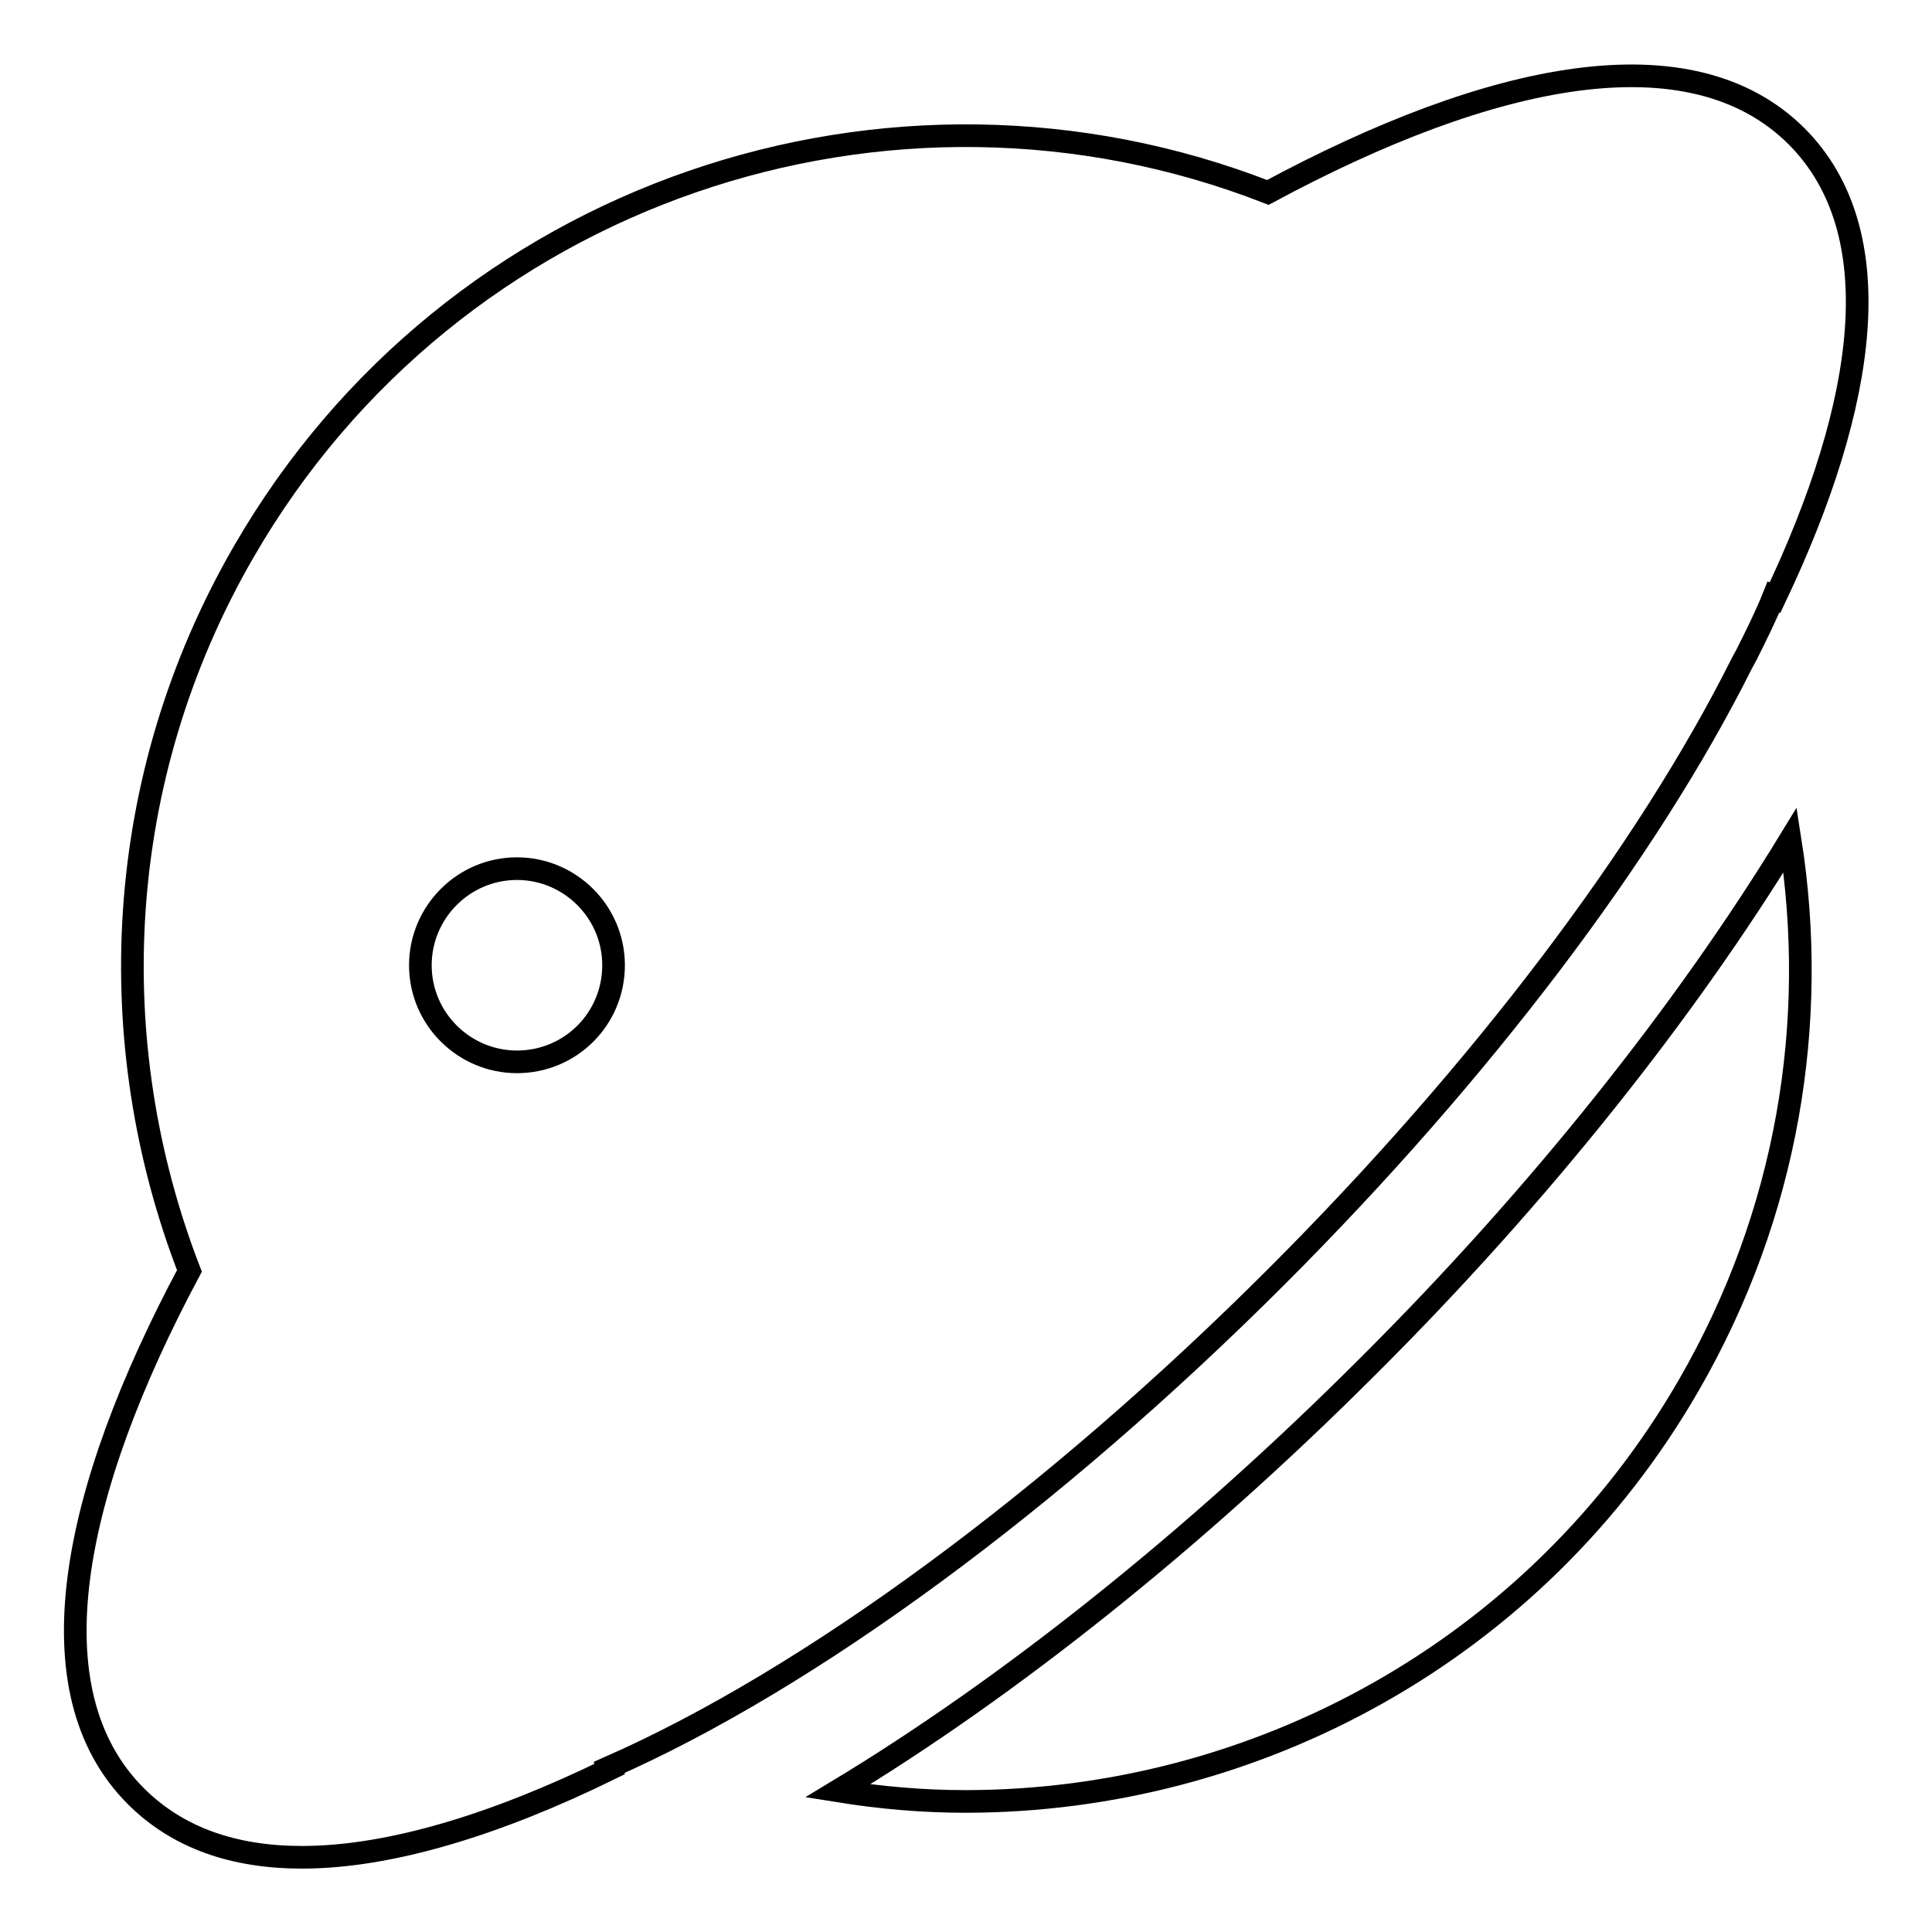 <?xml version="1.0" encoding="utf-8"?>
<!-- Svg Vector Icons : http://www.onlinewebfonts.com/icon -->
<!DOCTYPE svg PUBLIC "-//W3C//DTD SVG 1.1//EN" "http://www.w3.org/Graphics/SVG/1.1/DTD/svg11.dtd">
<svg version="1.1" xmlns="http://www.w3.org/2000/svg" xmlns:xlink="http://www.w3.org/1999/xlink" x="0px" y="0px" viewBox="0 0 256 256" enable-background="new 0 0 256 256" xml:space="preserve">
<g><g><path stroke-width="3" fill-opacity="0" stroke="#000000"  d="M169.2,169.1c27.1-27.1,49.1-56.2,61.6-81.2v0c0.2-0.4,0.4-0.7,0.6-1.1c1.3-2.6,2.6-5.2,3.6-7.7l0.2,0.1c12.3-25.9,15.4-48.5,2.9-61.1c-14-14-40.4-8.6-70.1,7.4C118,6,59.9,25.3,32.3,73.1c-17.4,30.1-18.9,65.1-7.2,95.3C9.4,197.8,4.1,224.1,18,238c5.6,5.6,13.1,8.1,22,8.1c11.6,0,25.7-4.3,40.8-11.7l-0.1-0.2C107.3,222.5,139.5,198.8,169.2,169.1z M68.5,140.7c-7,0-12.8-5.7-12.8-12.8c0-7,5.7-12.8,12.8-12.8c7,0,12.8,5.7,12.8,12.8C81.3,135,75.6,140.7,68.5,140.7z M181.2,181.1c-22.9,22.9-47.5,42.5-70.2,56.2c5.6,0.9,11.2,1.4,16.9,1.4c38.2,0,75.5-19.8,95.9-55.2c13.1-22.7,17.2-48.1,13.4-72.2C223.4,133.9,204.1,158.3,181.2,181.1z"/></g></g>
</svg>